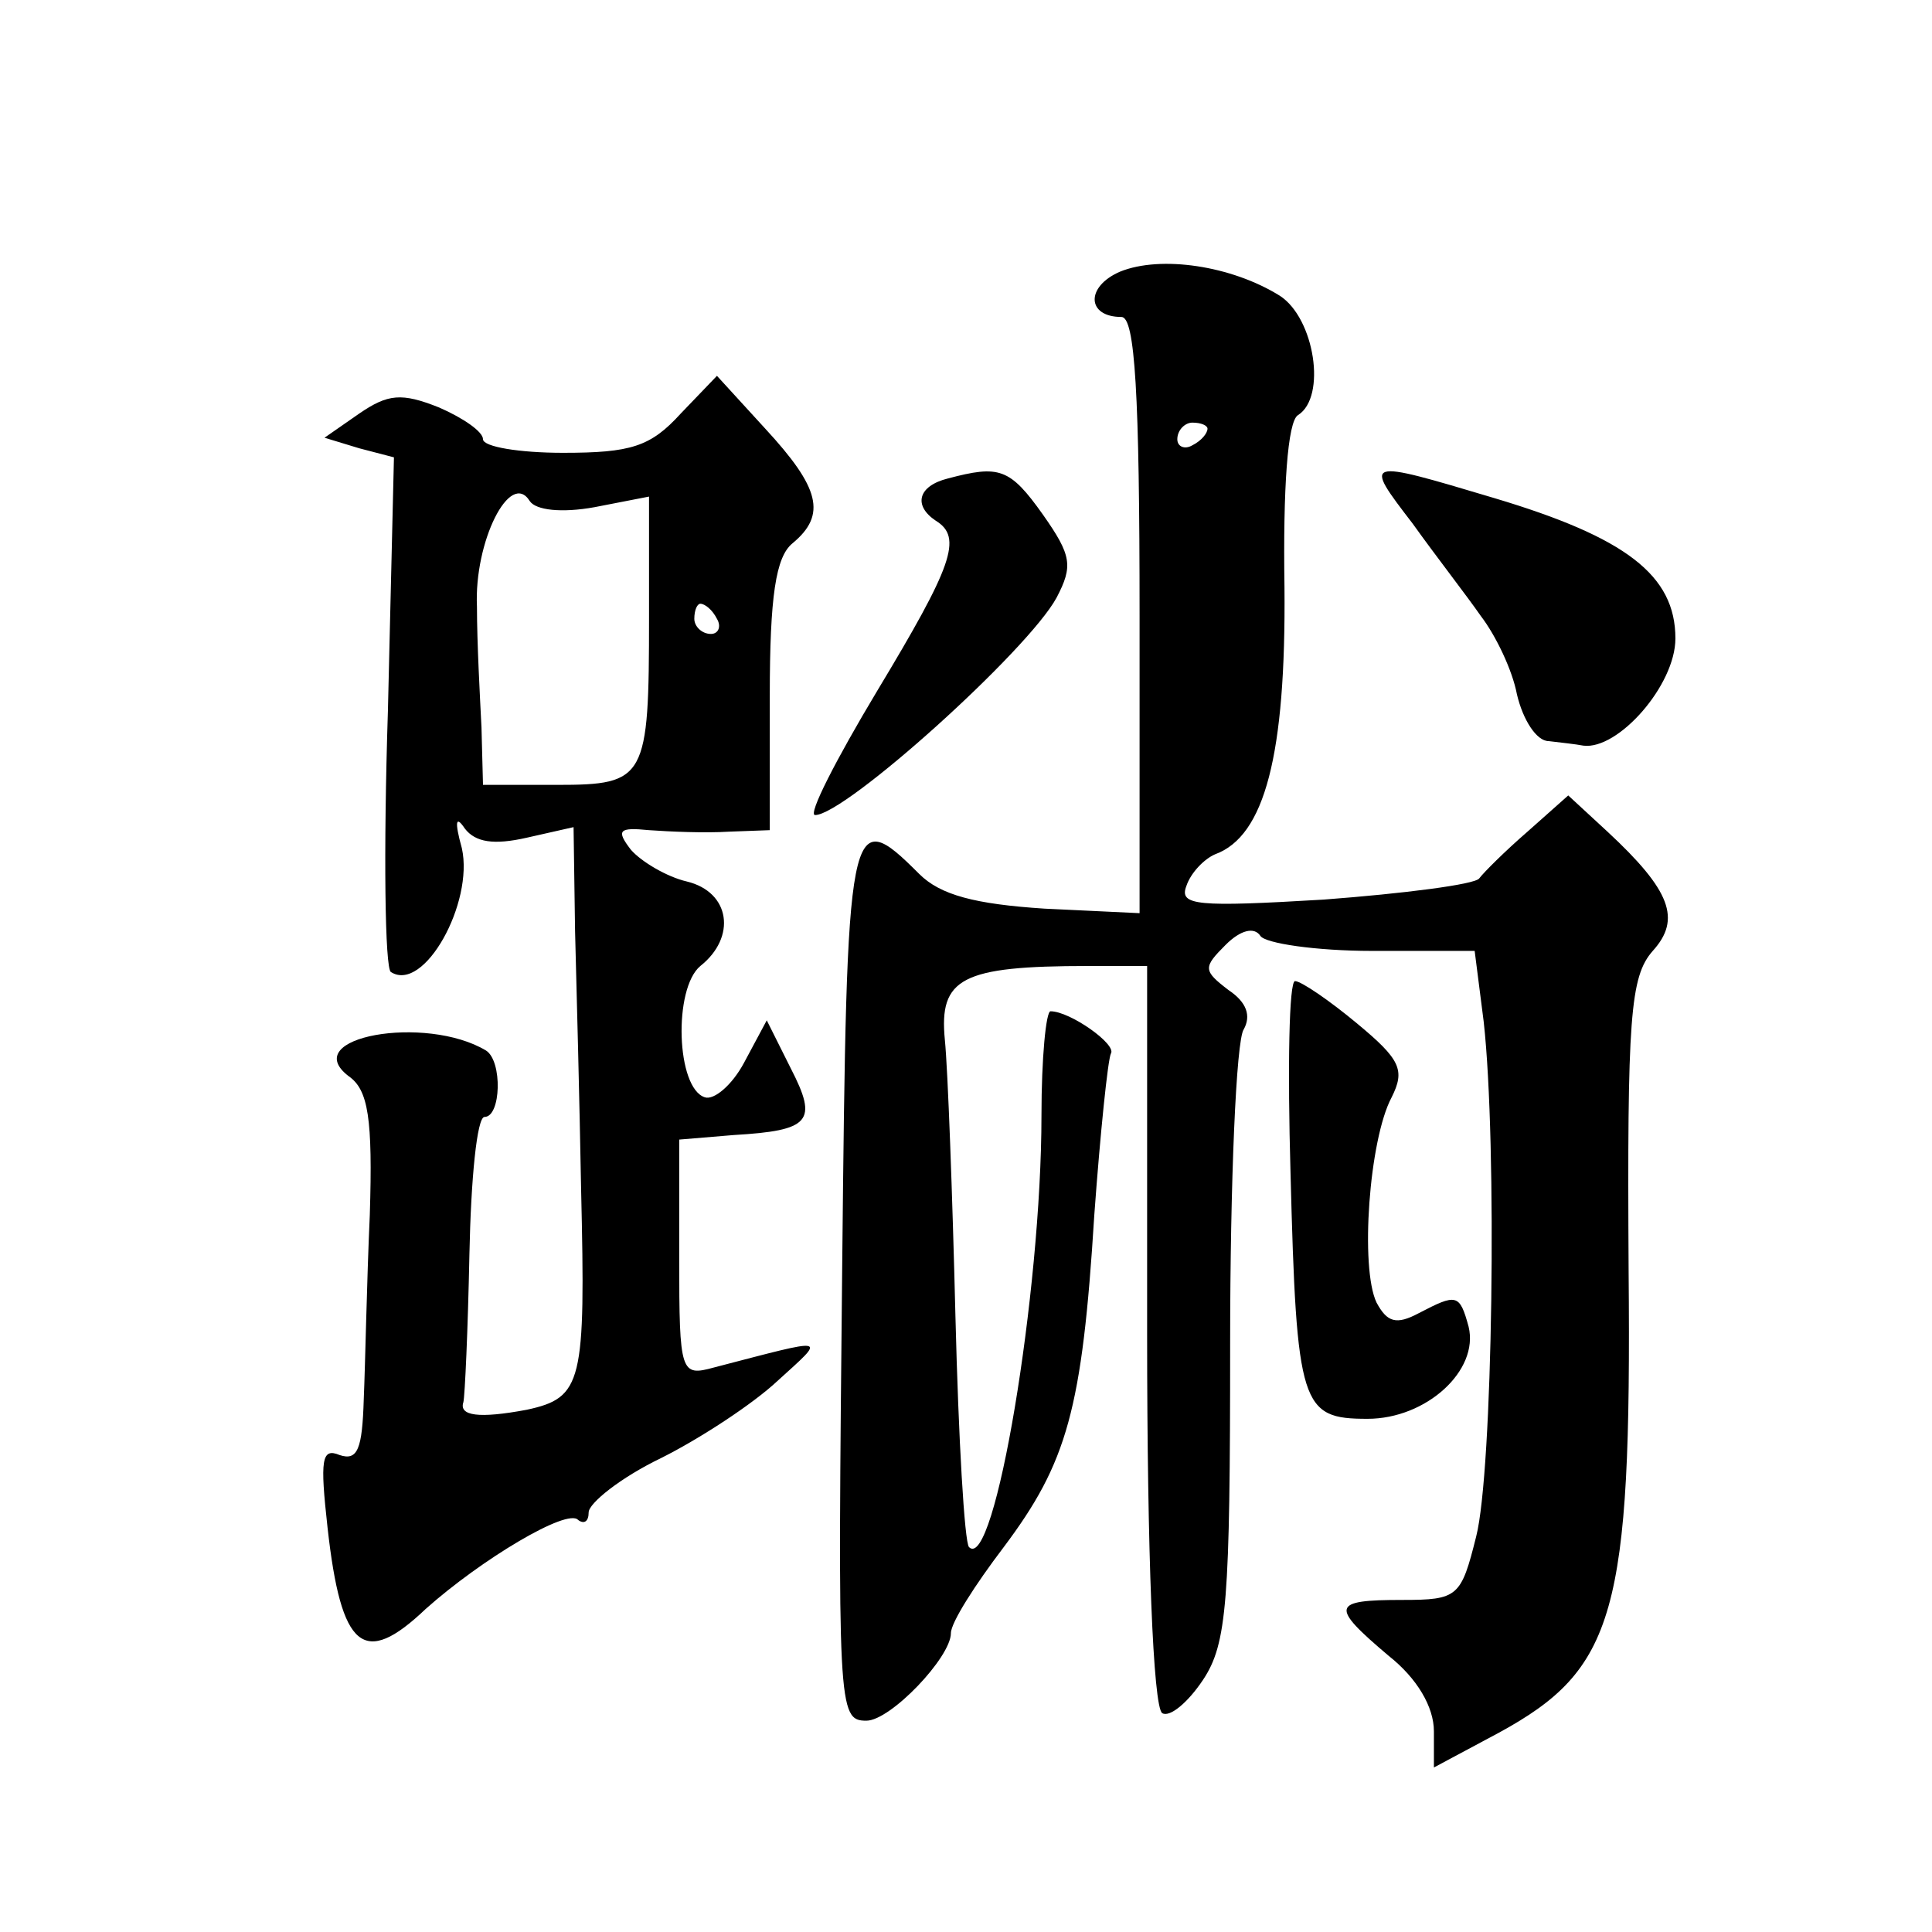 <?xml version="1.0" standalone="no"?>
<!DOCTYPE svg PUBLIC "-//W3C//DTD SVG 20010904//EN"
 "http://www.w3.org/TR/2001/REC-SVG-20010904/DTD/svg10.dtd">
<svg version="1.0" xmlns="http://www.w3.org/2000/svg"
 width="128pt" height="128pt" viewBox="0 0 128 128"
 preserveAspectRatio="xMidYMid meet">
<g transform="translate(0,128) scale(0.1,-0.1)"
fill="#0" stroke="none">
<path d="M742 1100 c-23 -10 -22 -30 1 -30 9 0 12 -51 12 -198 l0 -197 -63 3 c-46
3 -69 9 -83 23 -47 47 -48 39 -51 -258 -3 -295 -3 -303 16 -303 16 0 56 42 56 58
0 7 16 32 35 57 42 56 52 91 60 220 4 55 9 103 11 107 4 6 -27 28 -40 28 -3 0 -6
-31 -6 -69 0 -117 -31 -303 -48 -286 -3 3 -7 72 -9 153 -2 81 -5 163 -7 183 -4
41 11 49 95 49 l39 0 0 -244 c0 -145 4 -247 10 -251 5 -3 17 7 27 22 16 24 18 52
18 223 0 107 4 201 9 208 5 9 2 18 -10 26 -17 13 -17 15 -2 30 10 10 19 12 23 6
3 -5 37 -10 74 -10 l68 0 6 -47 c9 -81 6 -298 -5 -341 -10 -40 -12 -42 -49 -42
-47 0 -48 -4 -9 -37 19 -15 30 -34 30 -50 l0 -24 43 23 c77 42 88 79 86 306 -1
168 1 195 16 212 19 21 12 40 -30 79 l-26 24 -27 -24 c-15 -13 -29 -27 -32 -31
-3 -4 -50 -10 -103 -14 -84 -5 -96 -4 -91 9 3 9 12 18 19 21 33 12 47 66 46 177
-1 65 2 110 9 114 19 12 11 64 -12 79 -32 20 -79 27 -106 16z m58 -104 c0 -3 -4
-8 -10 -11 -5 -3 -10 -1 -10 4 0 6 5 11 10 11 6 0 10 -2 10 -4z M451 1006 c-20
-22 -33 -26 -78 -26 -29 0 -53 4 -53 9 0 5 -13 14 -29 21 -25 10 -34 9 -53 -4 l-23
-16 23 -7 23 -6 -4 -168 c-3 -93 -2 -171 2 -173 22 -14 55 46 47 82 -5 18 -4 22
2 13 7 -9 19 -11 41 -6 l31 7 1 -69 c1 -37 3 -115 4 -171 3 -128 1 -138 -36 -146
-32 -6 -45 -4 -42 5 1 4 3 48 4 98 1 50 5 91 10 91 11 0 12 37 1 44 -40 24 -125
9 -91 -17 13 -9 16 -28 14 -92 -2 -44 -3 -99 -4 -122 -1 -33 -4 -41 -16 -37 -12
5 -13 -3 -8 -48 9 -81 24 -93 65 -54 37 33 94 67 101 59 4 -3 7 -1 7 5 0 6 21 23
48 36 26 13 61 36 77 51 33 30 35 29 -42 9 -22 -6 -23 -4 -23 72 l0 79 36 3 c51
3 56 9 38 44 l-16 32 -15 -28 c-8 -15 -20 -25 -26 -23 -19 6 -21 72 -3 87 24 19
20 49 -9 56 -13 3 -30 13 -37 21 -10 13 -8 15 12 13 14 -1 37 -2 53 -1 l27 1 0
89 c0 66 4 92 15 101 23 19 18 37 -18 76 l-32 35 -24 -25z m-57 -62 l36 7 0 -80
c0 -107 -2 -111 -61 -111 l-49 0 -1 38 c-1 20 -3 56 -3 80 -2 43 22 91 35 70 4
-6 21 -8 43 -4z m81 -74 c3 -5 1 -10 -4 -10 -6 0 -11 5 -11 10 0 6 2 10 4 10 3
0 8 -4 11 -10z M628 963 c-20 -5 -23 -18 -8 -28 18 -11 11 -30 -39 -113 -27 -45
-46 -82 -41 -82 20 0 141 109 160 144 11 21 10 28 -9 55 -22 31 -29 33 -63 24z
M936 933 c15 -21 36 -48 45 -61 10 -13 21 -36 24 -52 4 -17 13 -31 21 -31 8 -1
18 -2 23 -3 23 -3 61 40 61 71 0 42 -33 67 -120 93 -87 26 -87 26 -54 -17z M855
503 c4 -155 7 -163 51 -163 39 0 74 32 67 61 -6 22 -8 22 -33 9 -15 -8 -21 -6 -28
7 -11 23 -5 108 10 136 9 18 6 25 -23 49 -18 15 -37 28 -41 28 -4 0 -5 -57 -3 -127z"/>
</g>
</svg>
